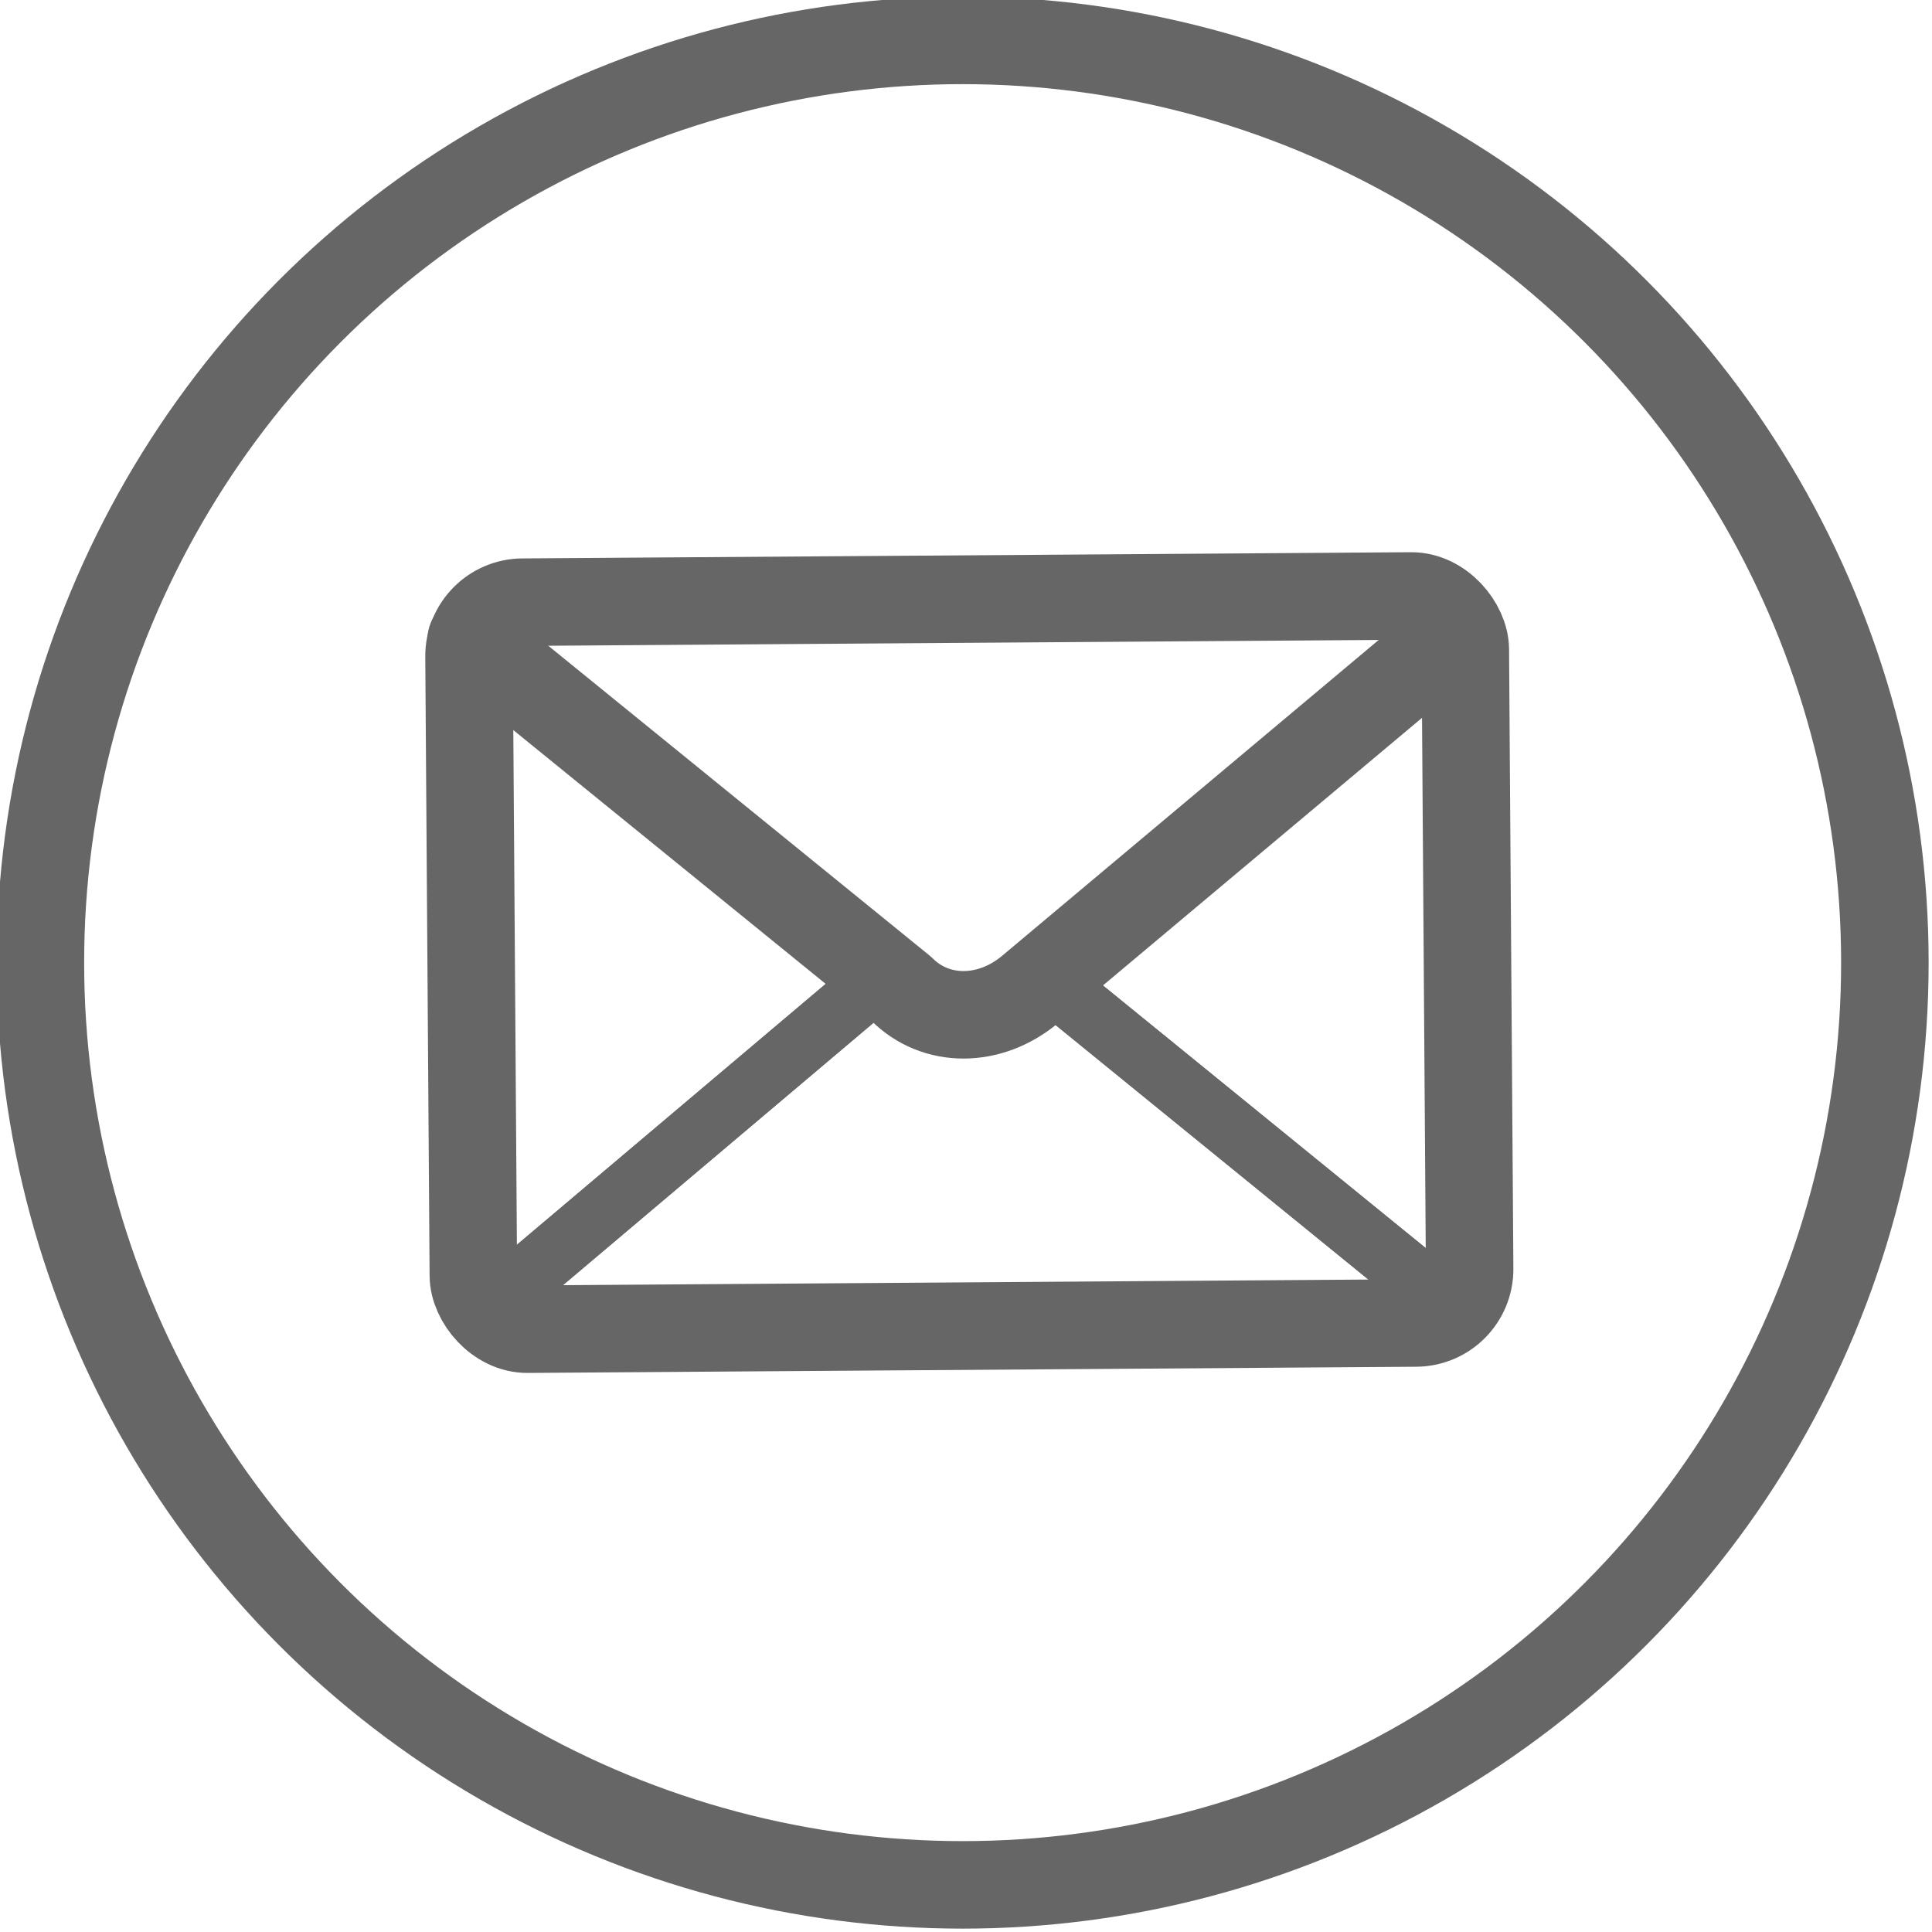 <?xml version="1.0" encoding="UTF-8"?>
<svg id="_レイヤー_1" data-name=" レイヤー 1" xmlns="http://www.w3.org/2000/svg" viewBox="0 0 28.7 28.7">
  <defs>
    <style>
      .cls-1 {
        stroke-width: .9px;
      }

      .cls-1, .cls-2, .cls-3, .cls-4 {
        stroke-linecap: round;
      }

      .cls-1, .cls-2, .cls-3, .cls-4, .cls-5 {
        fill: none;
        stroke: #666;
        stroke-linejoin: round;
      }

      .cls-2, .cls-5 {
        stroke-width: .9px;
      }

      .cls-3 {
        stroke-width: 1.3px;
      }

      .cls-4 {
        stroke-width: 1.3px;
      }
    </style>
  </defs>
  <circle class="cls-3" cx="14.3" cy="14.3" r="13.7"/>
  <g>
    <g>
      <g>
        <rect class="cls-1" x="7" y="8.9" width="14.8" height="10.8" rx=".8" ry=".8" transform="translate(-.1 .1) rotate(-.4)"/>
        <path class="cls-2" d="M21.5,9.5l-6.2,5.2c-.6.5-1.4.5-1.9,0l-6.4-5.2"/>
      </g>
      <g>
        <rect class="cls-4" x="7" y="8.9" width="14.8" height="10.8" rx=".8" ry=".8" transform="translate(-.1 .1) rotate(-.4)"/>
        <path class="cls-3" d="M21.5,9.5l-6.2,5.2c-.6.5-1.4.5-1.9,0l-6.4-5.2"/>
      </g>
    </g>
    <g>
      <g>
        <line class="cls-2" x1="15.5" y1="14.5" x2="21.4" y2="19.3"/>
        <line class="cls-2" x1="7.3" y1="19.4" x2="13.1" y2="14.5"/>
      </g>
      <g>
        <line class="cls-5" x1="15.5" y1="14.5" x2="21.4" y2="19.3"/>
        <line class="cls-5" x1="7.3" y1="19.4" x2="13.1" y2="14.5"/>
      </g>
    </g>
  </g>
</svg>